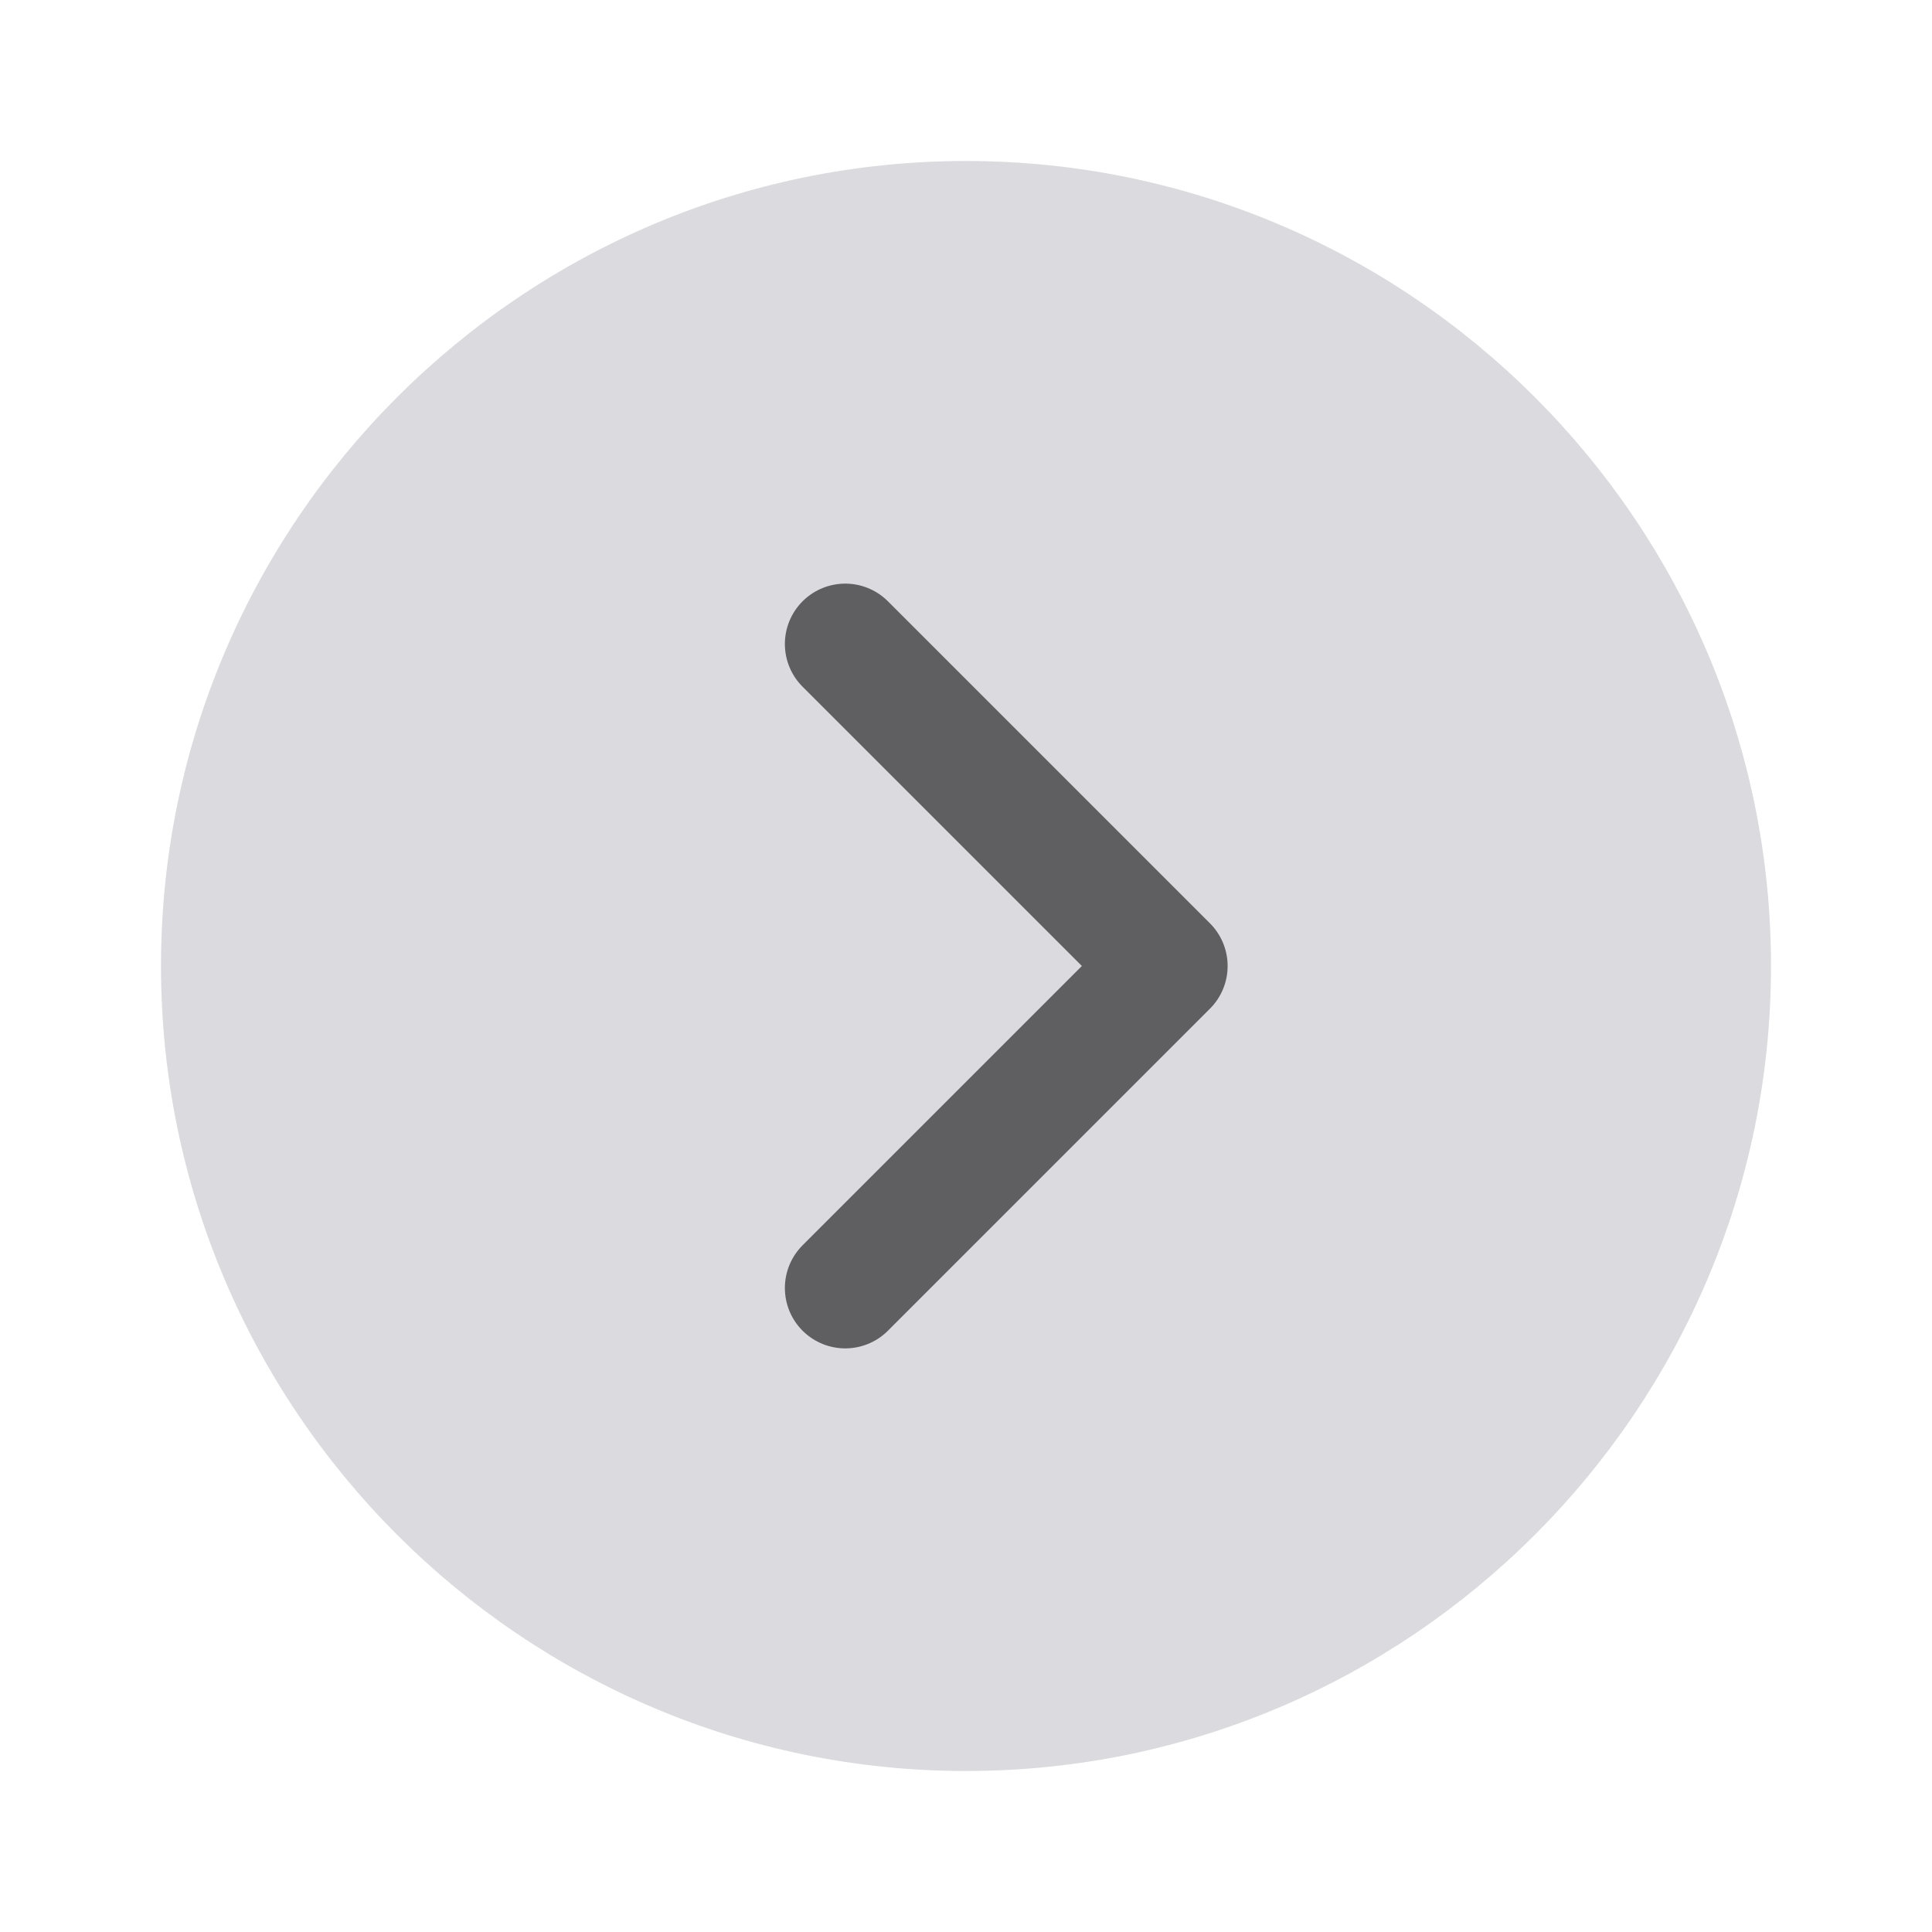 <svg width="48" height="48" viewBox="0 0 48 48" fill="none" xmlns="http://www.w3.org/2000/svg">
<path fill-rule="evenodd" clip-rule="evenodd" d="M4 24C4 35.02 12.98 44 24 44C35.02 44 44 35.02 44 24C44 12.98 35.02 4 24 4C12.98 4 4 12.98 4 24Z" fill="#DADADF"/>
<path d="M21 16L29 24L21 32" stroke="#5F5F62" stroke-width="3" stroke-linecap="round" stroke-linejoin="round"/>
</svg>
